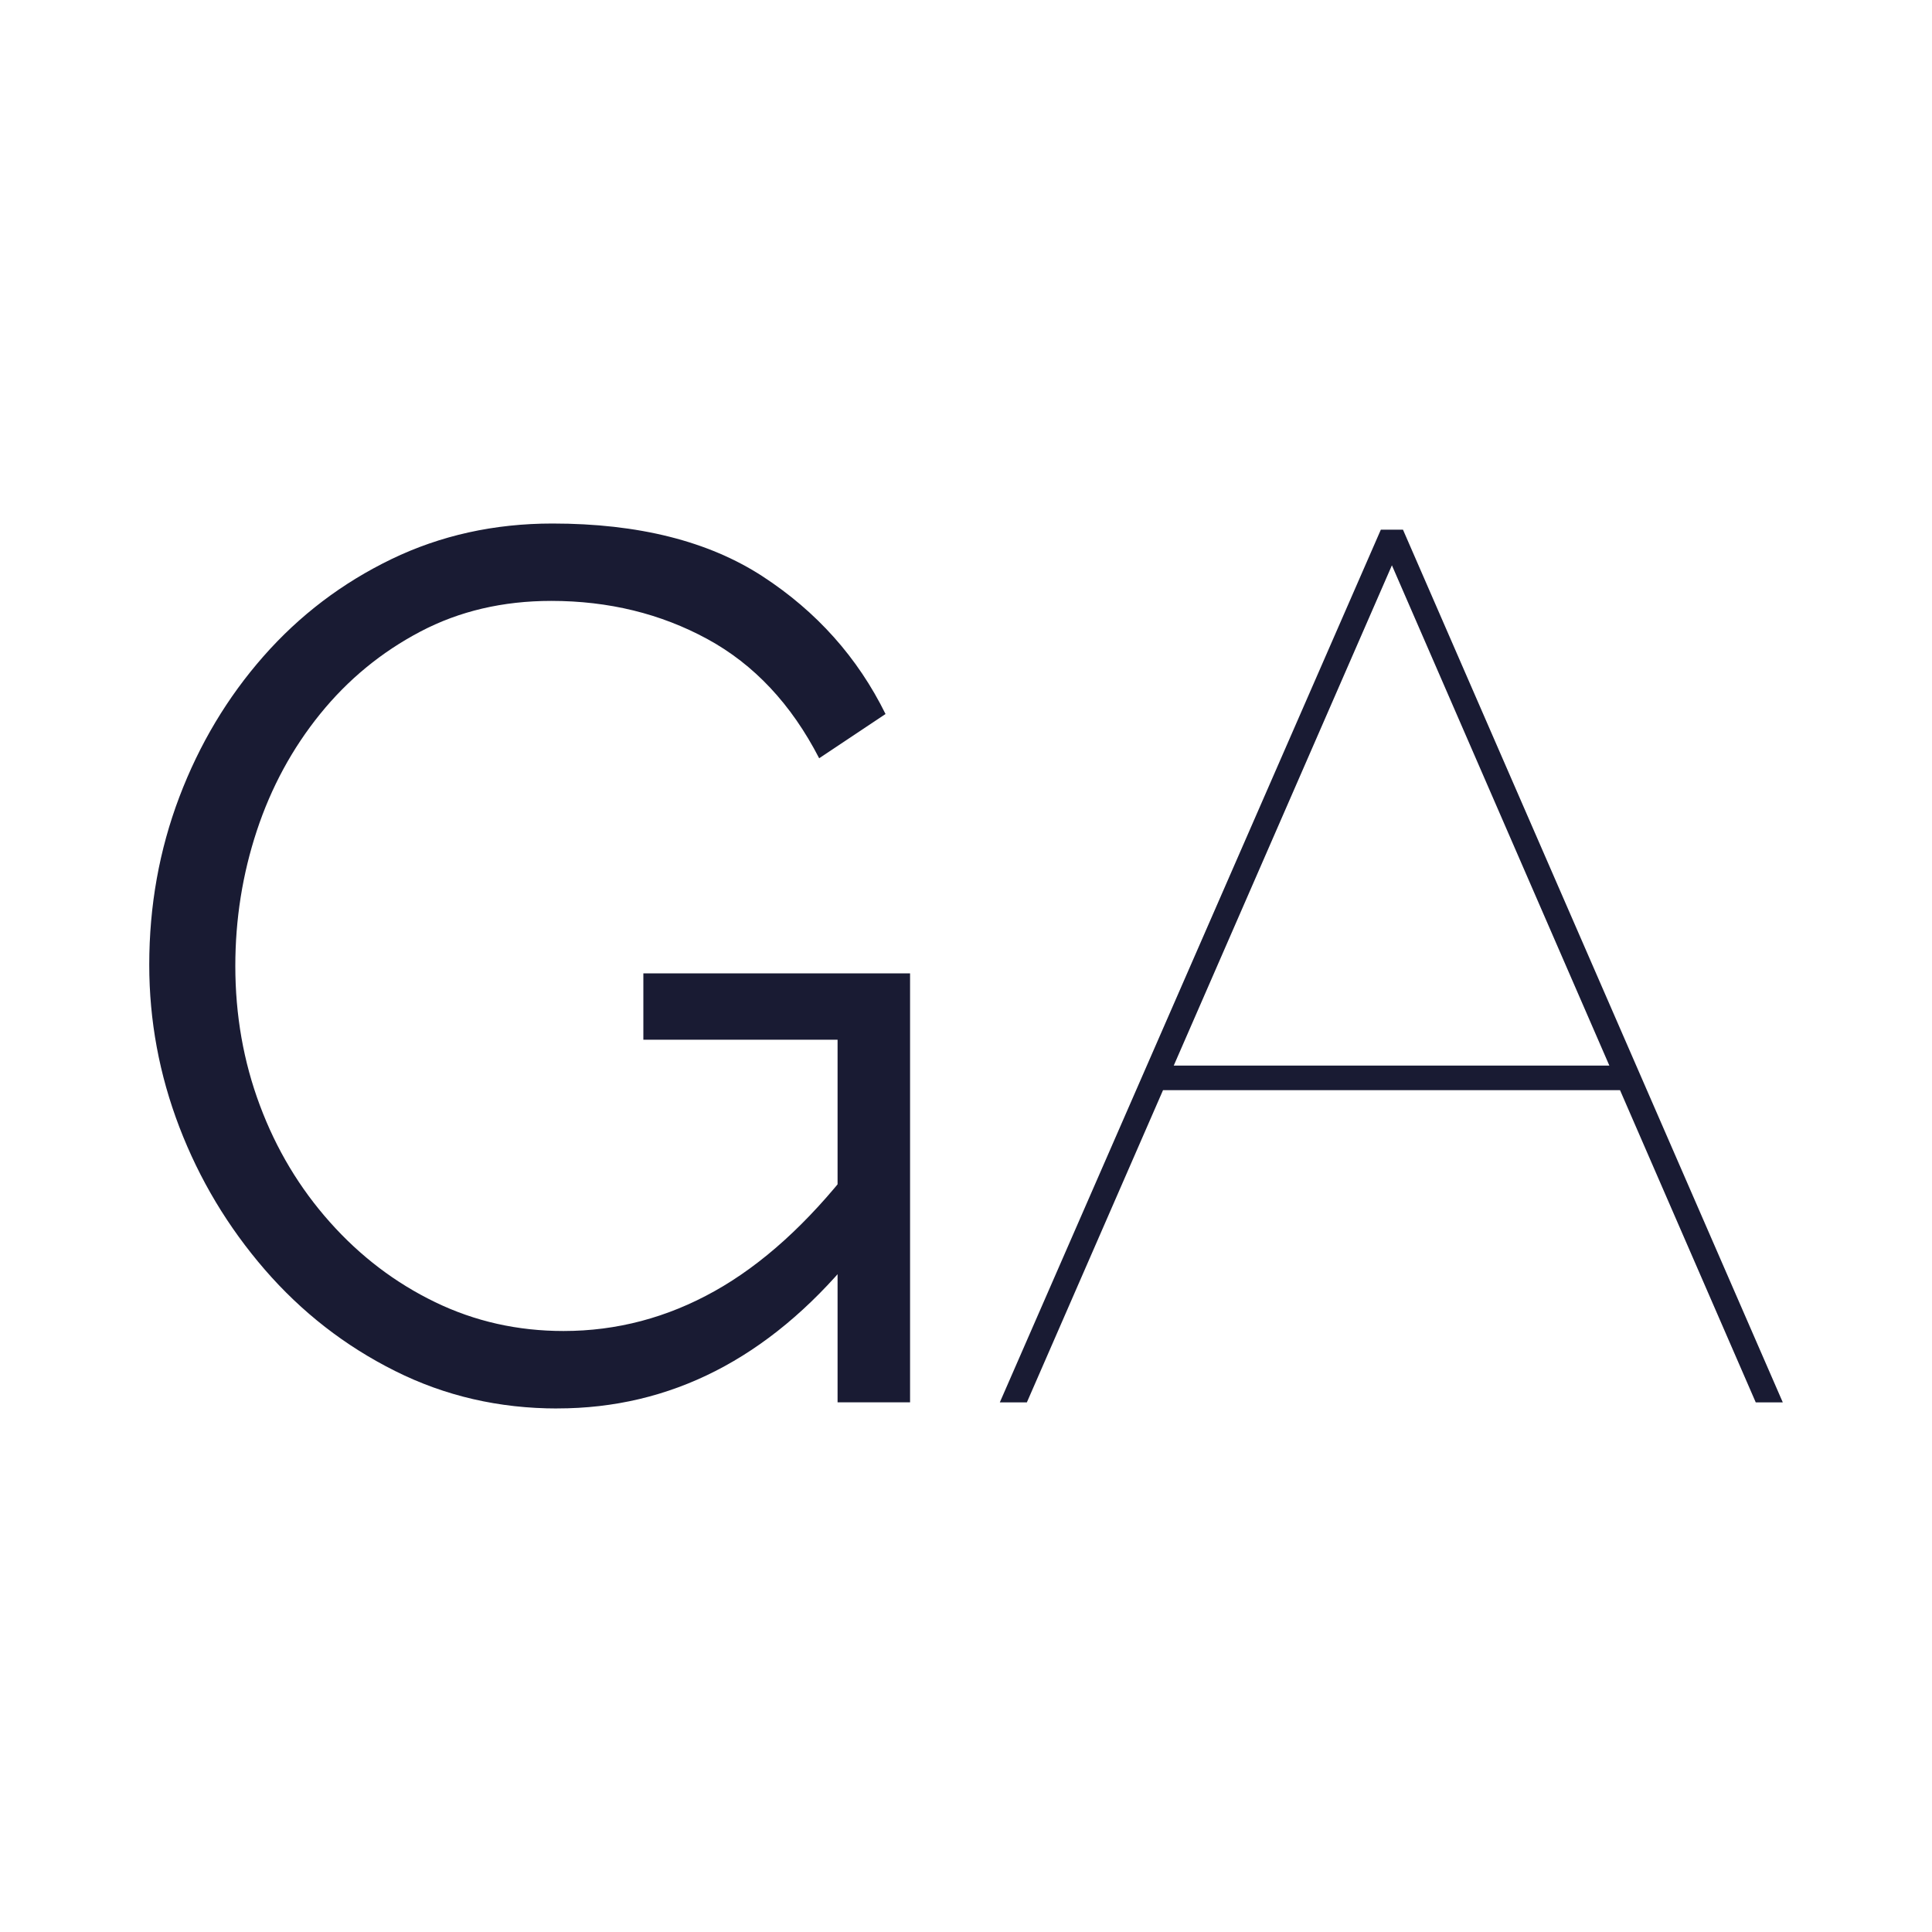 <?xml version="1.0" encoding="UTF-8"?>
<svg xmlns="http://www.w3.org/2000/svg" id="Camada_1" data-name="Camada 1" viewBox="0 0 400 400">
  <defs>
    <style>
      .cls-1 {
        fill: #191b33;
      }
    </style>
  </defs>
  <path class="cls-1" d="m115.39,291.61c-12.05,0-23.25-2.58-33.59-7.76-10.35-5.17-19.34-12.17-26.98-20.99-7.63-8.82-13.53-18.66-17.69-29.52-4.16-10.86-6.23-22.05-6.23-33.59,0-12.22,2.08-23.79,6.23-34.74,4.15-10.94,9.96-20.65,17.43-29.14,7.46-8.48,16.29-15.18,26.47-20.1,10.18-4.92,21.29-7.38,33.34-7.38,17.81,0,32.32,3.65,43.52,10.94,11.2,7.3,19.68,16.8,25.45,28.5l-13.74,9.16c-5.77-11.2-13.49-19.43-23.16-24.69-9.67-5.26-20.45-7.89-32.32-7.89-10.01,0-19.05,2.12-27.1,6.36-8.06,4.24-14.97,9.92-20.74,17.05-5.77,7.13-10.14,15.19-13.11,24.18-2.97,8.99-4.45,18.32-4.45,27.99,0,10.18,1.69,19.81,5.09,28.88,3.39,9.08,8.23,17.14,14.51,24.18,6.27,7.04,13.53,12.56,21.76,16.54,8.23,3.99,17.09,5.98,26.59,5.98,11.03,0,21.46-2.76,31.3-8.27,9.84-5.51,19.25-14.04,28.25-25.58v18.83c-17.14,20.7-37.41,31.05-60.82,31.05Zm58.02-76.35h-40.21v-13.74h55.22v88.82h-15.01v-75.07Z"></path>
  <path class="cls-1" d="m285.89,109.66h4.58l78.64,180.69h-5.6l-28.1-64.64h-94.62l-28.19,64.64h-5.6l78.89-180.69Zm47.31,110.96l-45.02-103.58-45.17,103.58h90.19Z"></path>
</svg>
